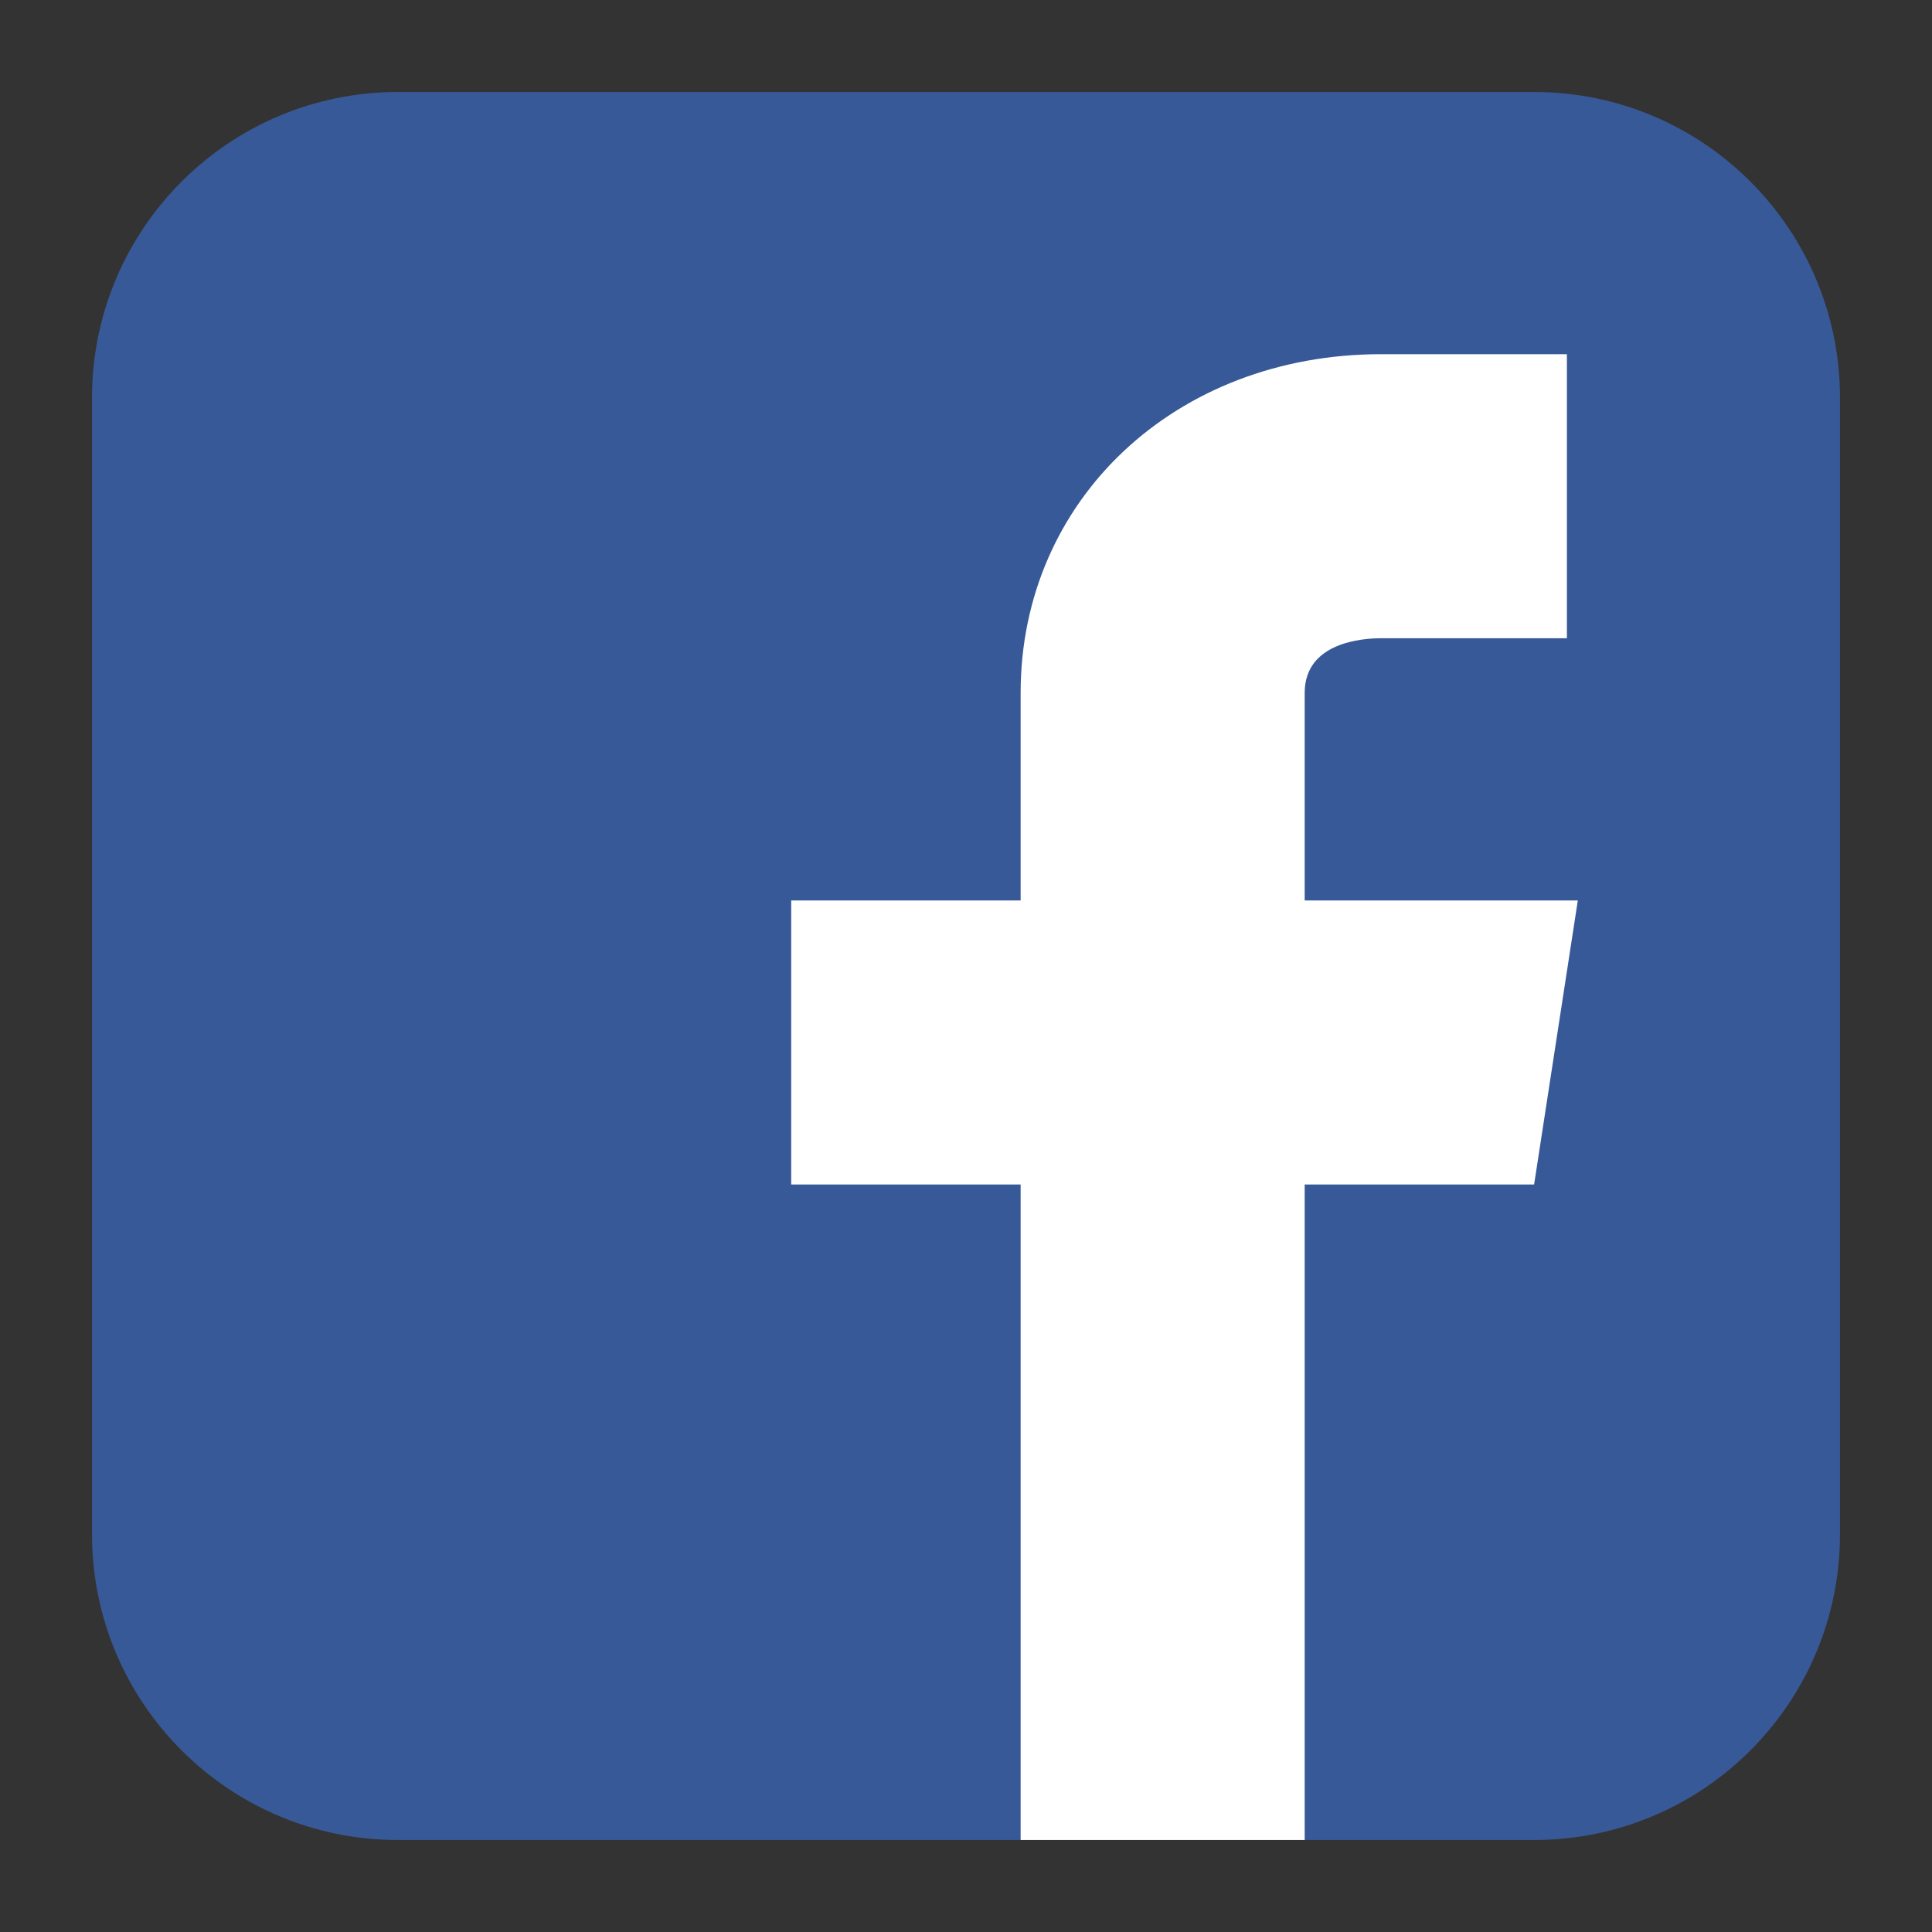 <svg width="40" height="40" viewBox="0 0 40 40" fill="none" xmlns="http://www.w3.org/2000/svg">
<rect x="0" y="0" width="40" height="40" fill="#333333" stroke="none"/>
<g clip-path="url(#clip0_176_3723)">
<path d="M31.762 1.905H8.238C4.74 1.905 1.905 4.74 1.905 8.238V31.762C1.905 35.26 4.74 38.095 8.238 38.095H31.762C35.26 38.095 38.095 35.26 38.095 31.762V8.238C38.095 4.74 35.26 1.905 31.762 1.905Z" fill="#385997"/>
<path d="M32.667 18.643H27.012V14.345C27.012 13.293 28.222 13.214 28.595 13.214H32.441V7.333H28.595C24.337 7.333 21.131 10.347 21.131 14.345V18.643H16.381V24.524H21.131V38.095H27.012V24.524H31.762L32.667 18.643Z" fill="white"/>
</g>
<defs>
<clipPath id="clip0_176_3723">
<rect width="36.191" height="36.191" fill="white" transform="translate(1.905 1.905)"/>
</clipPath>
</defs>
</svg>
